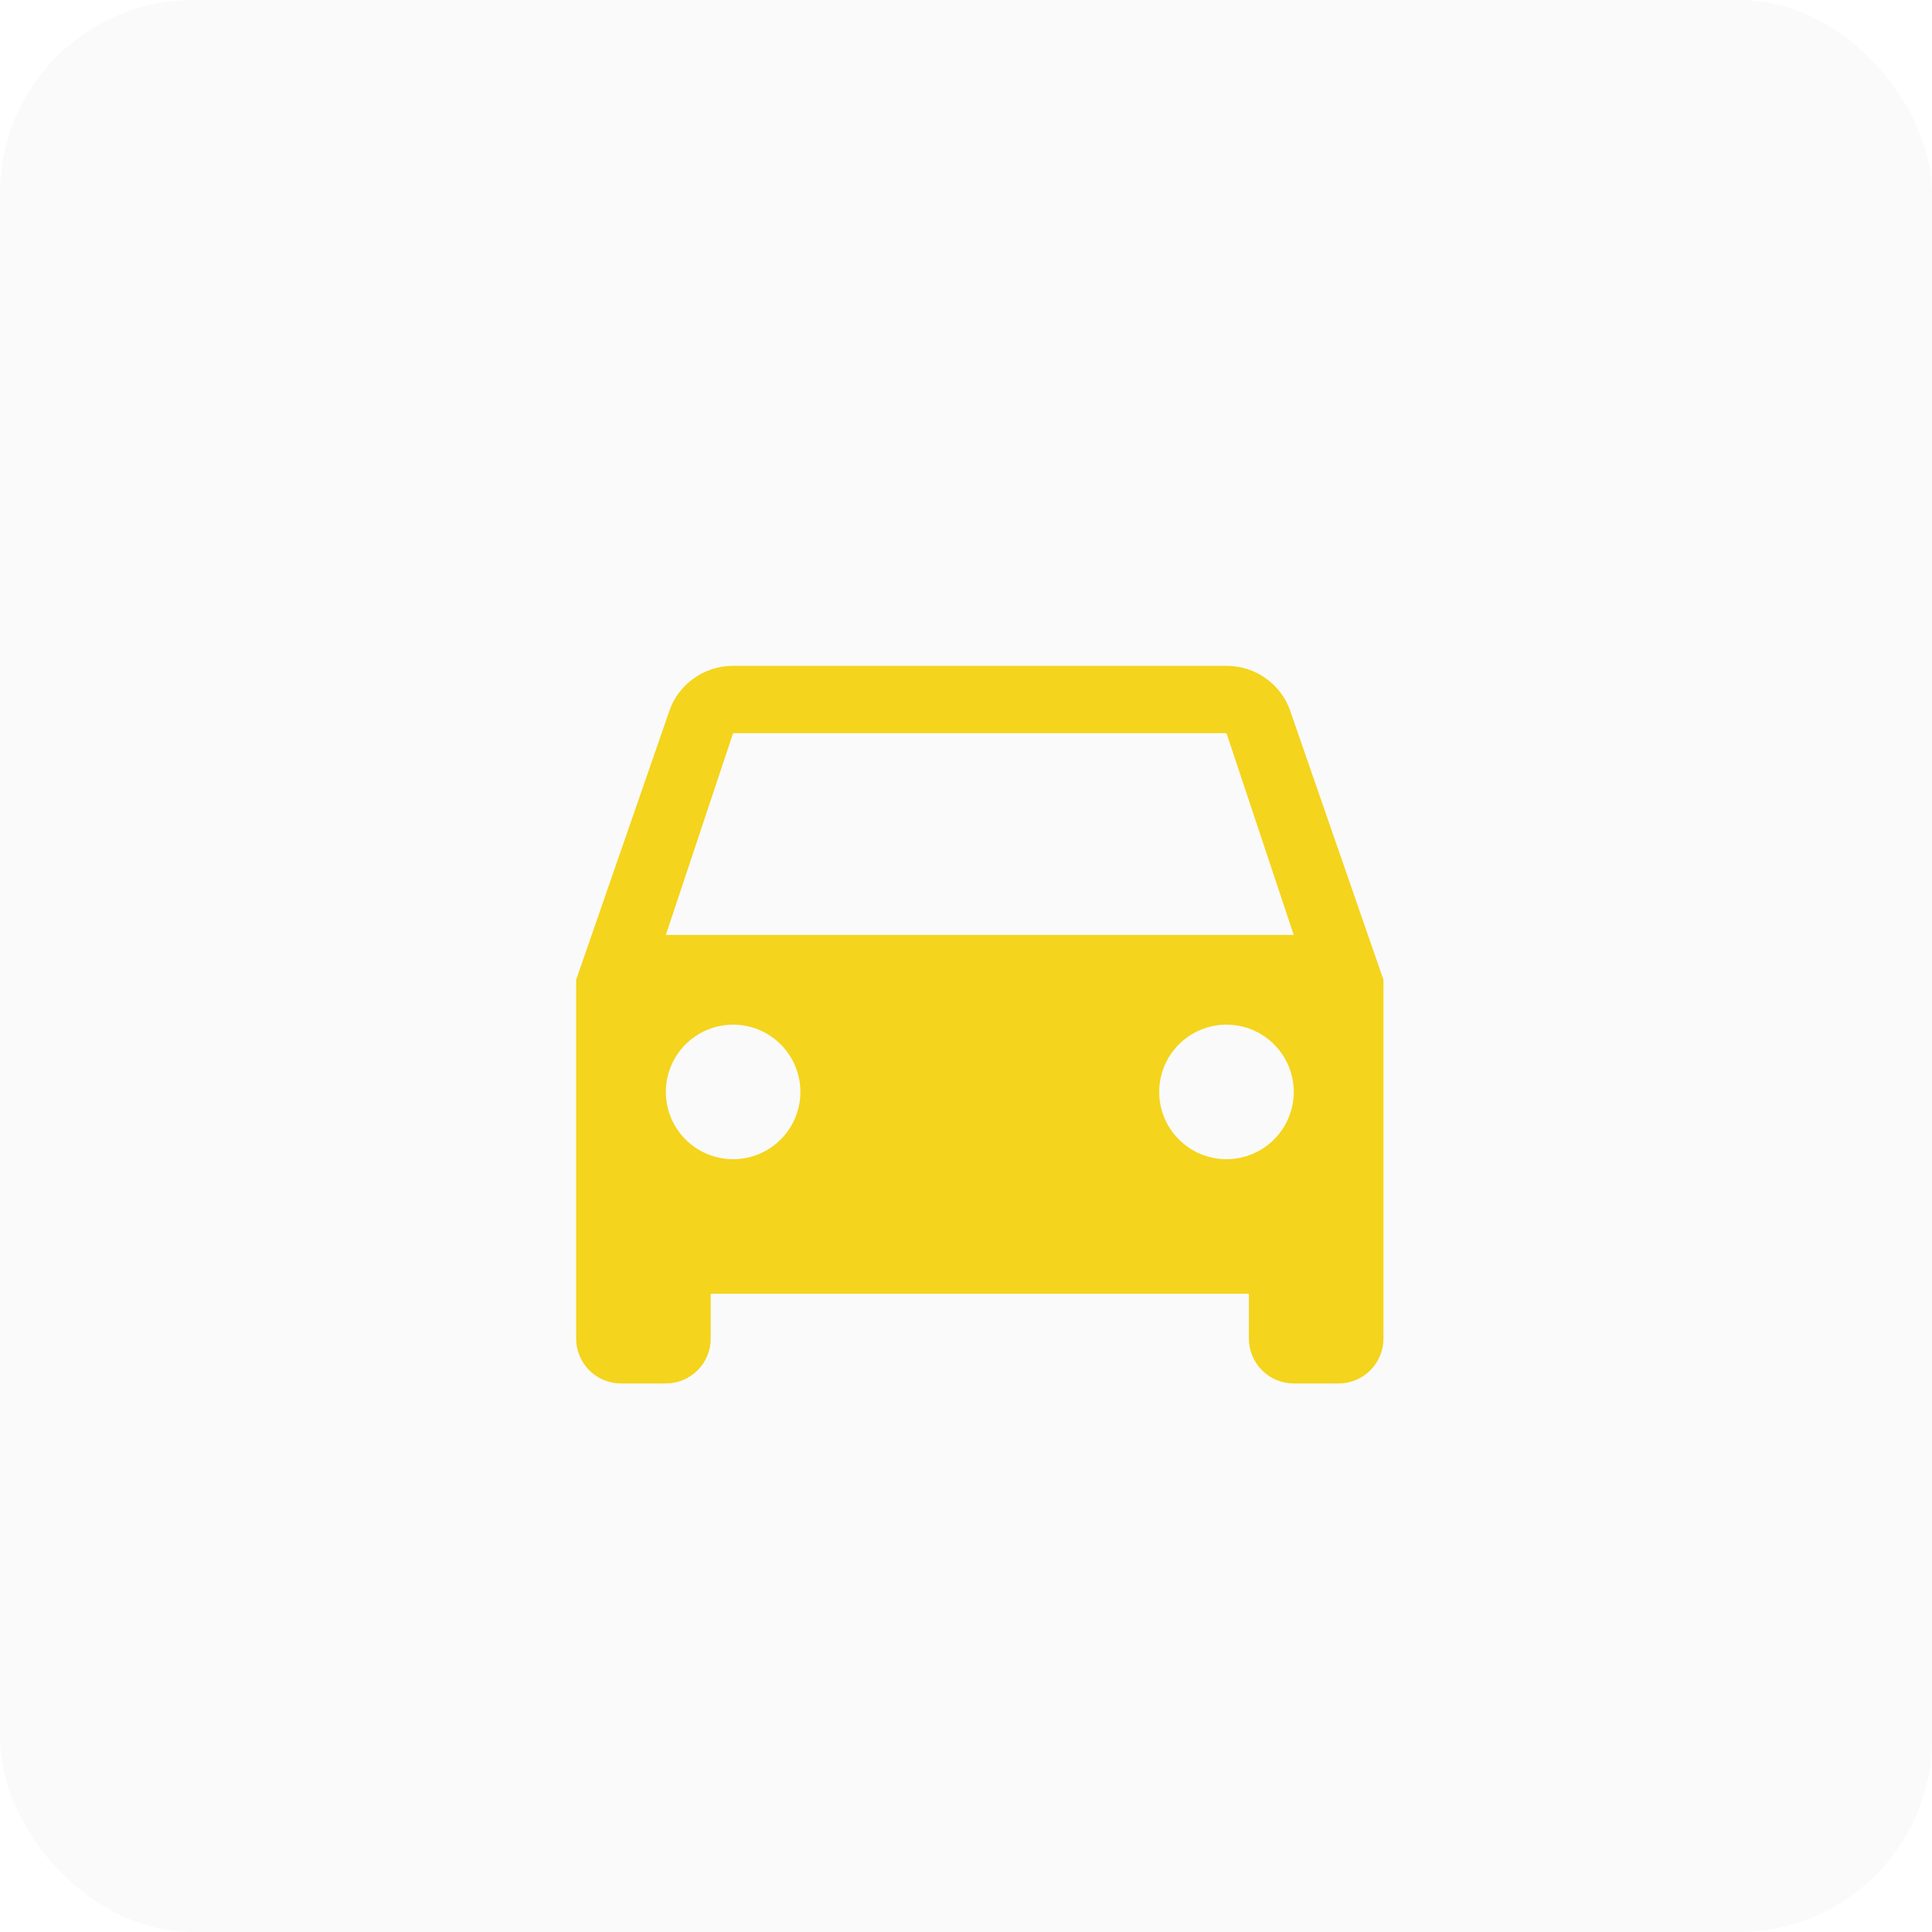 <svg xmlns="http://www.w3.org/2000/svg" width="70" height="70" viewBox="0 0 70 70" fill="none"><rect width="70" height="70" rx="7" fill="#EAEAEA" fill-opacity="0.24"></rect><path d="M46.875 33.875L44.438 26.562H26.562L24.125 33.875M26.562 42C27.209 42 27.829 41.743 28.286 41.286C28.743 40.829 29 40.209 29 39.562C29 38.916 28.743 38.296 28.286 37.839C27.829 37.382 27.209 37.125 26.562 37.125C25.916 37.125 25.296 37.382 24.839 37.839C24.382 38.296 24.125 38.916 24.125 39.562C24.125 40.209 24.382 40.829 24.839 41.286C25.296 41.743 25.916 42 26.562 42ZM44.438 42C45.084 42 45.704 41.743 46.161 41.286C46.618 40.829 46.875 40.209 46.875 39.562C46.875 38.916 46.618 38.296 46.161 37.839C45.704 37.382 45.084 37.125 44.438 37.125C43.791 37.125 43.171 37.382 42.714 37.839C42.257 38.296 42 38.916 42 39.562C42 40.209 42.257 40.829 42.714 41.286C43.171 41.743 43.791 42 44.438 42ZM24.255 25.75C24.58 24.808 25.49 24.125 26.562 24.125H44.438C45.51 24.125 46.42 24.808 46.745 25.75L50.125 35.5V48.5C50.125 48.931 49.954 49.344 49.649 49.649C49.344 49.954 48.931 50.125 48.5 50.125H46.875C46.444 50.125 46.031 49.954 45.726 49.649C45.421 49.344 45.25 48.931 45.25 48.5V46.875H25.75V48.5C25.75 48.931 25.579 49.344 25.274 49.649C24.969 49.954 24.556 50.125 24.125 50.125H22.5C22.069 50.125 21.656 49.954 21.351 49.649C21.046 49.344 20.875 48.931 20.875 48.5V35.5L24.255 25.75Z" fill="#F4D41C"></path></svg>